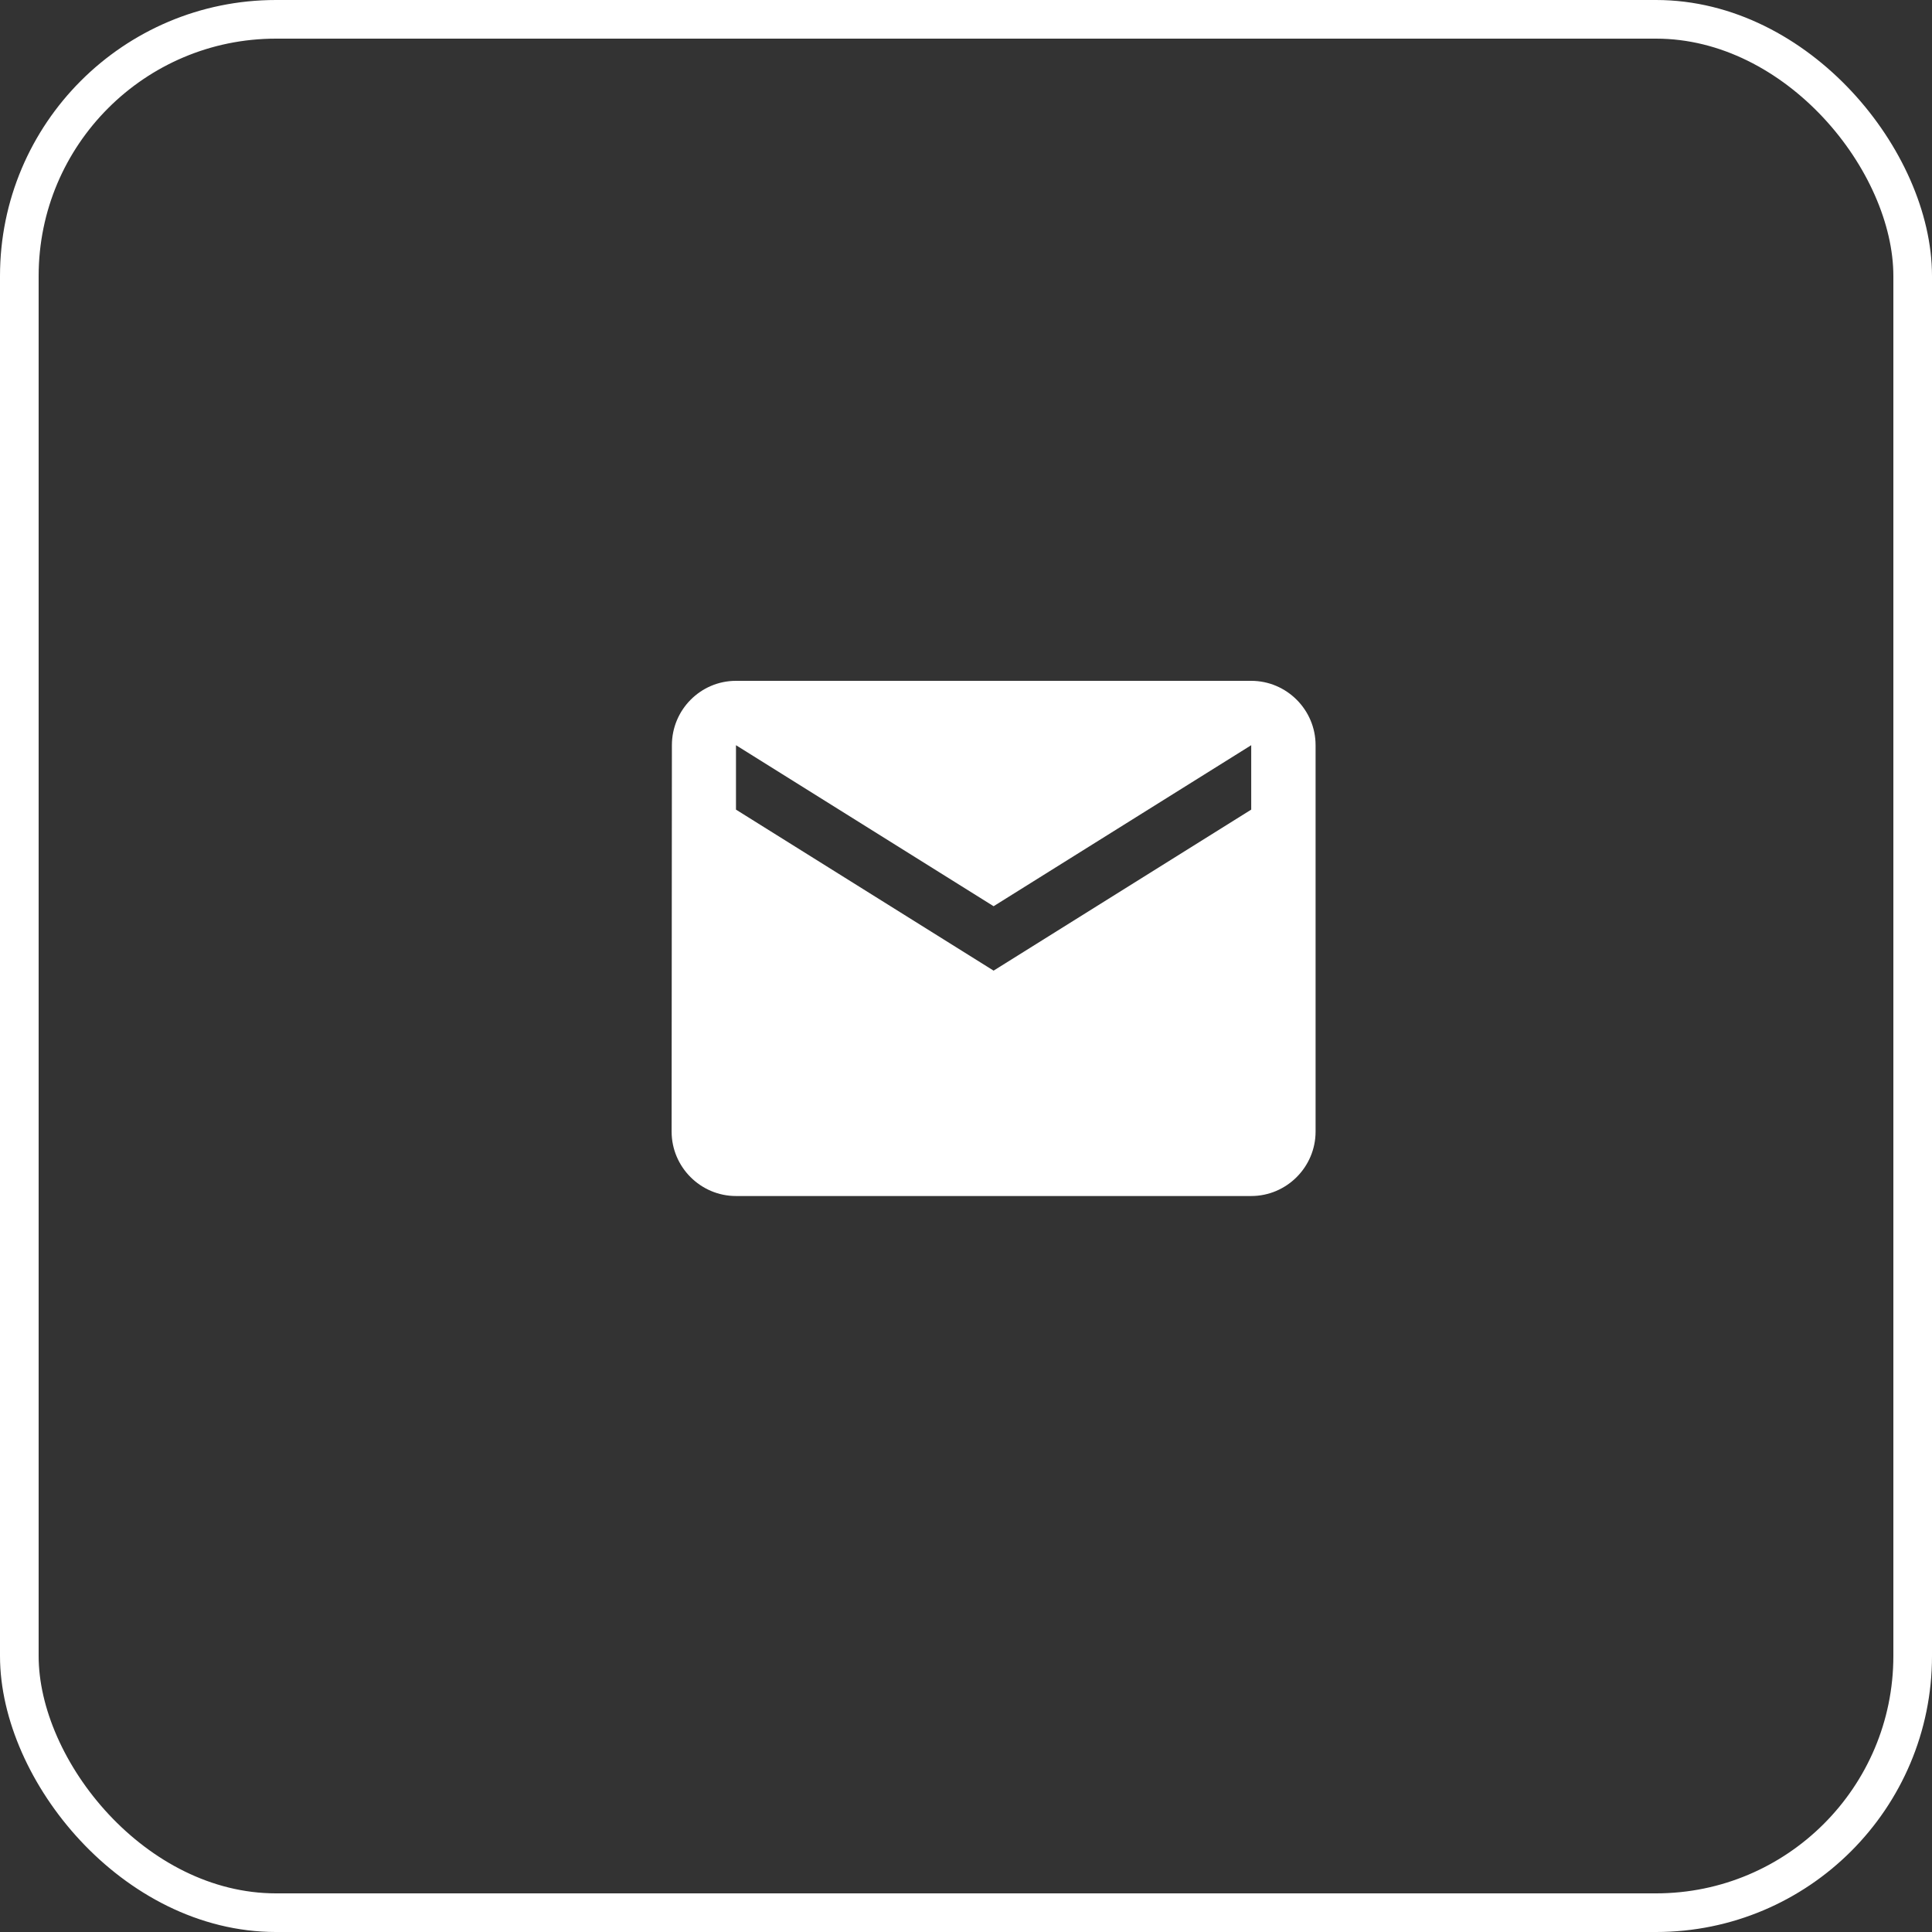 <?xml version="1.0" encoding="UTF-8"?> <svg xmlns="http://www.w3.org/2000/svg" width="35" height="35" viewBox="0 0 35 35" fill="none"><rect x="0" y="0" width="35" height="35" fill="#333333" stroke="none"/><rect x="0.35" y="0.35" width="34.3" height="34.3" rx="4.65" stroke="white" stroke-width="0.7"></rect><path d="M22.667 12.334H13.333C12.692 12.334 12.172 12.858 12.172 13.5L12.167 20.5C12.167 21.142 12.692 21.667 13.333 21.667H22.667C23.308 21.667 23.833 21.142 23.833 20.5V13.5C23.833 12.858 23.308 12.334 22.667 12.334ZM22.667 14.667L18 17.584L13.333 14.667V13.5L18 16.417L22.667 13.5V14.667Z" fill="white"></path></svg> 